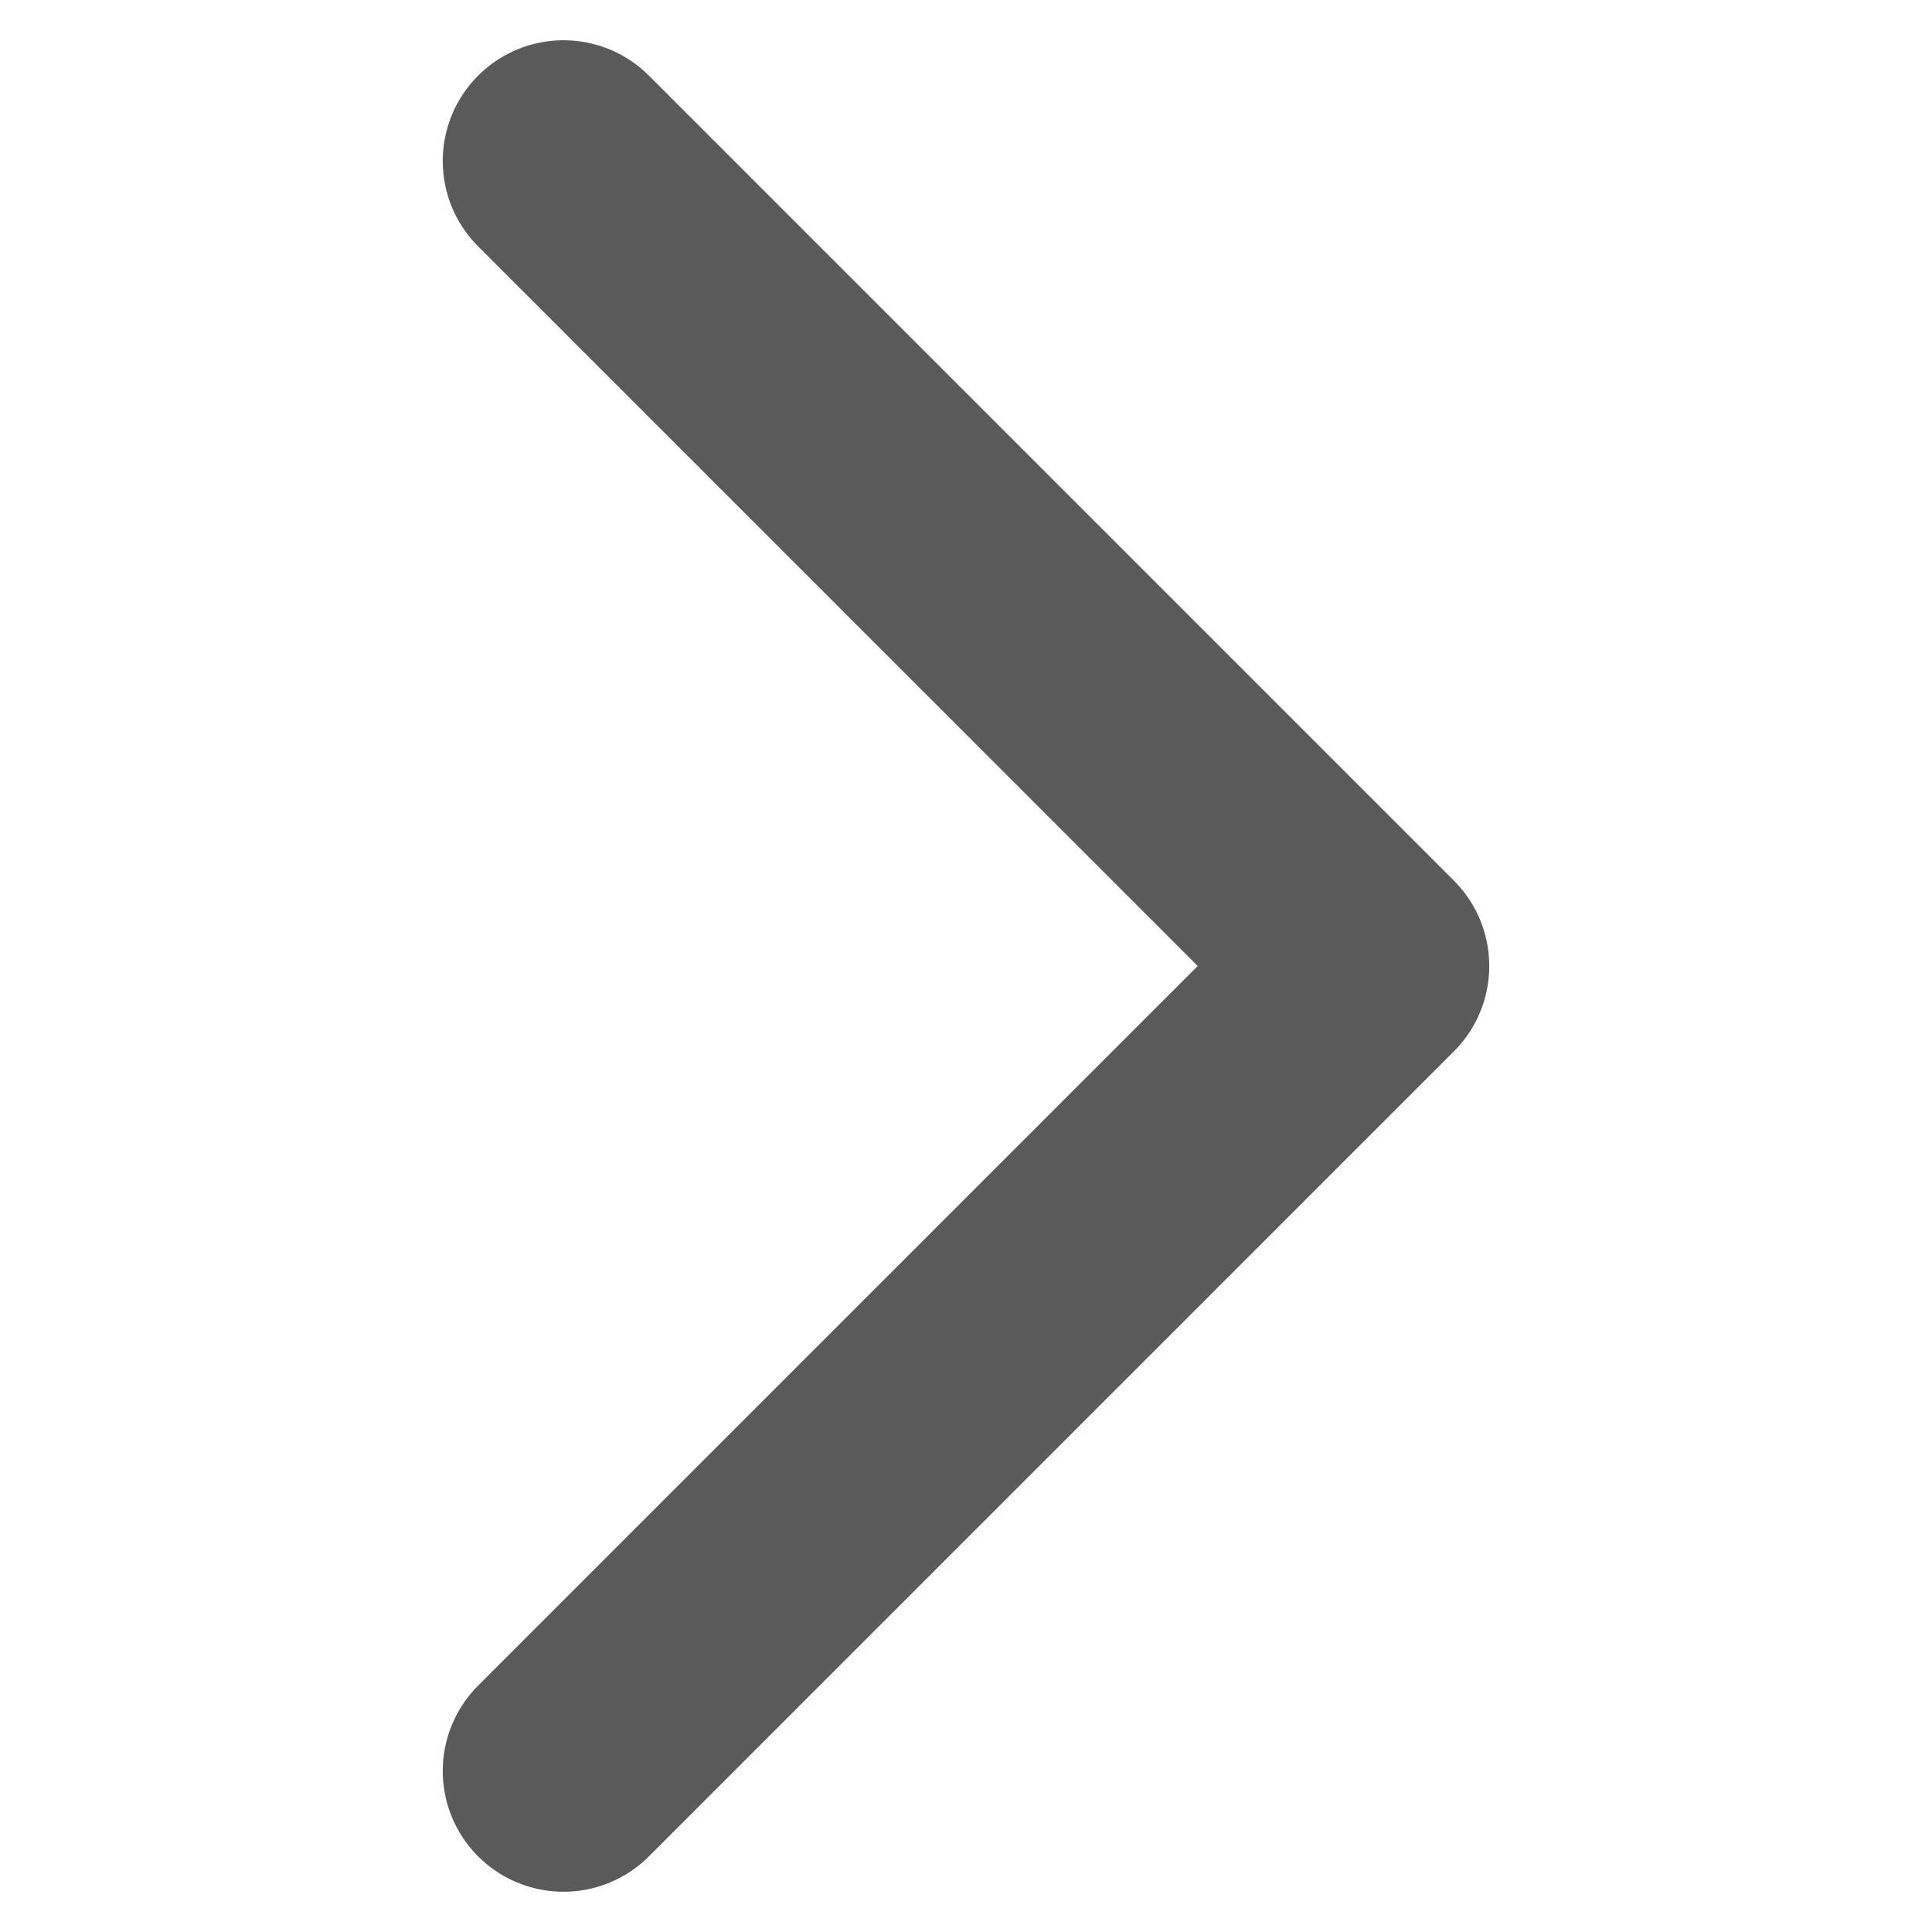<svg width="12" height="12" viewBox="0 0 8 12" fill="none" xmlns="http://www.w3.org/2000/svg">
<path d="M1.5 11L6.5 6L1.5 1" stroke="#5A5A5A" stroke-width="1.5" stroke-linecap="round" stroke-linejoin="round"/>
</svg>
